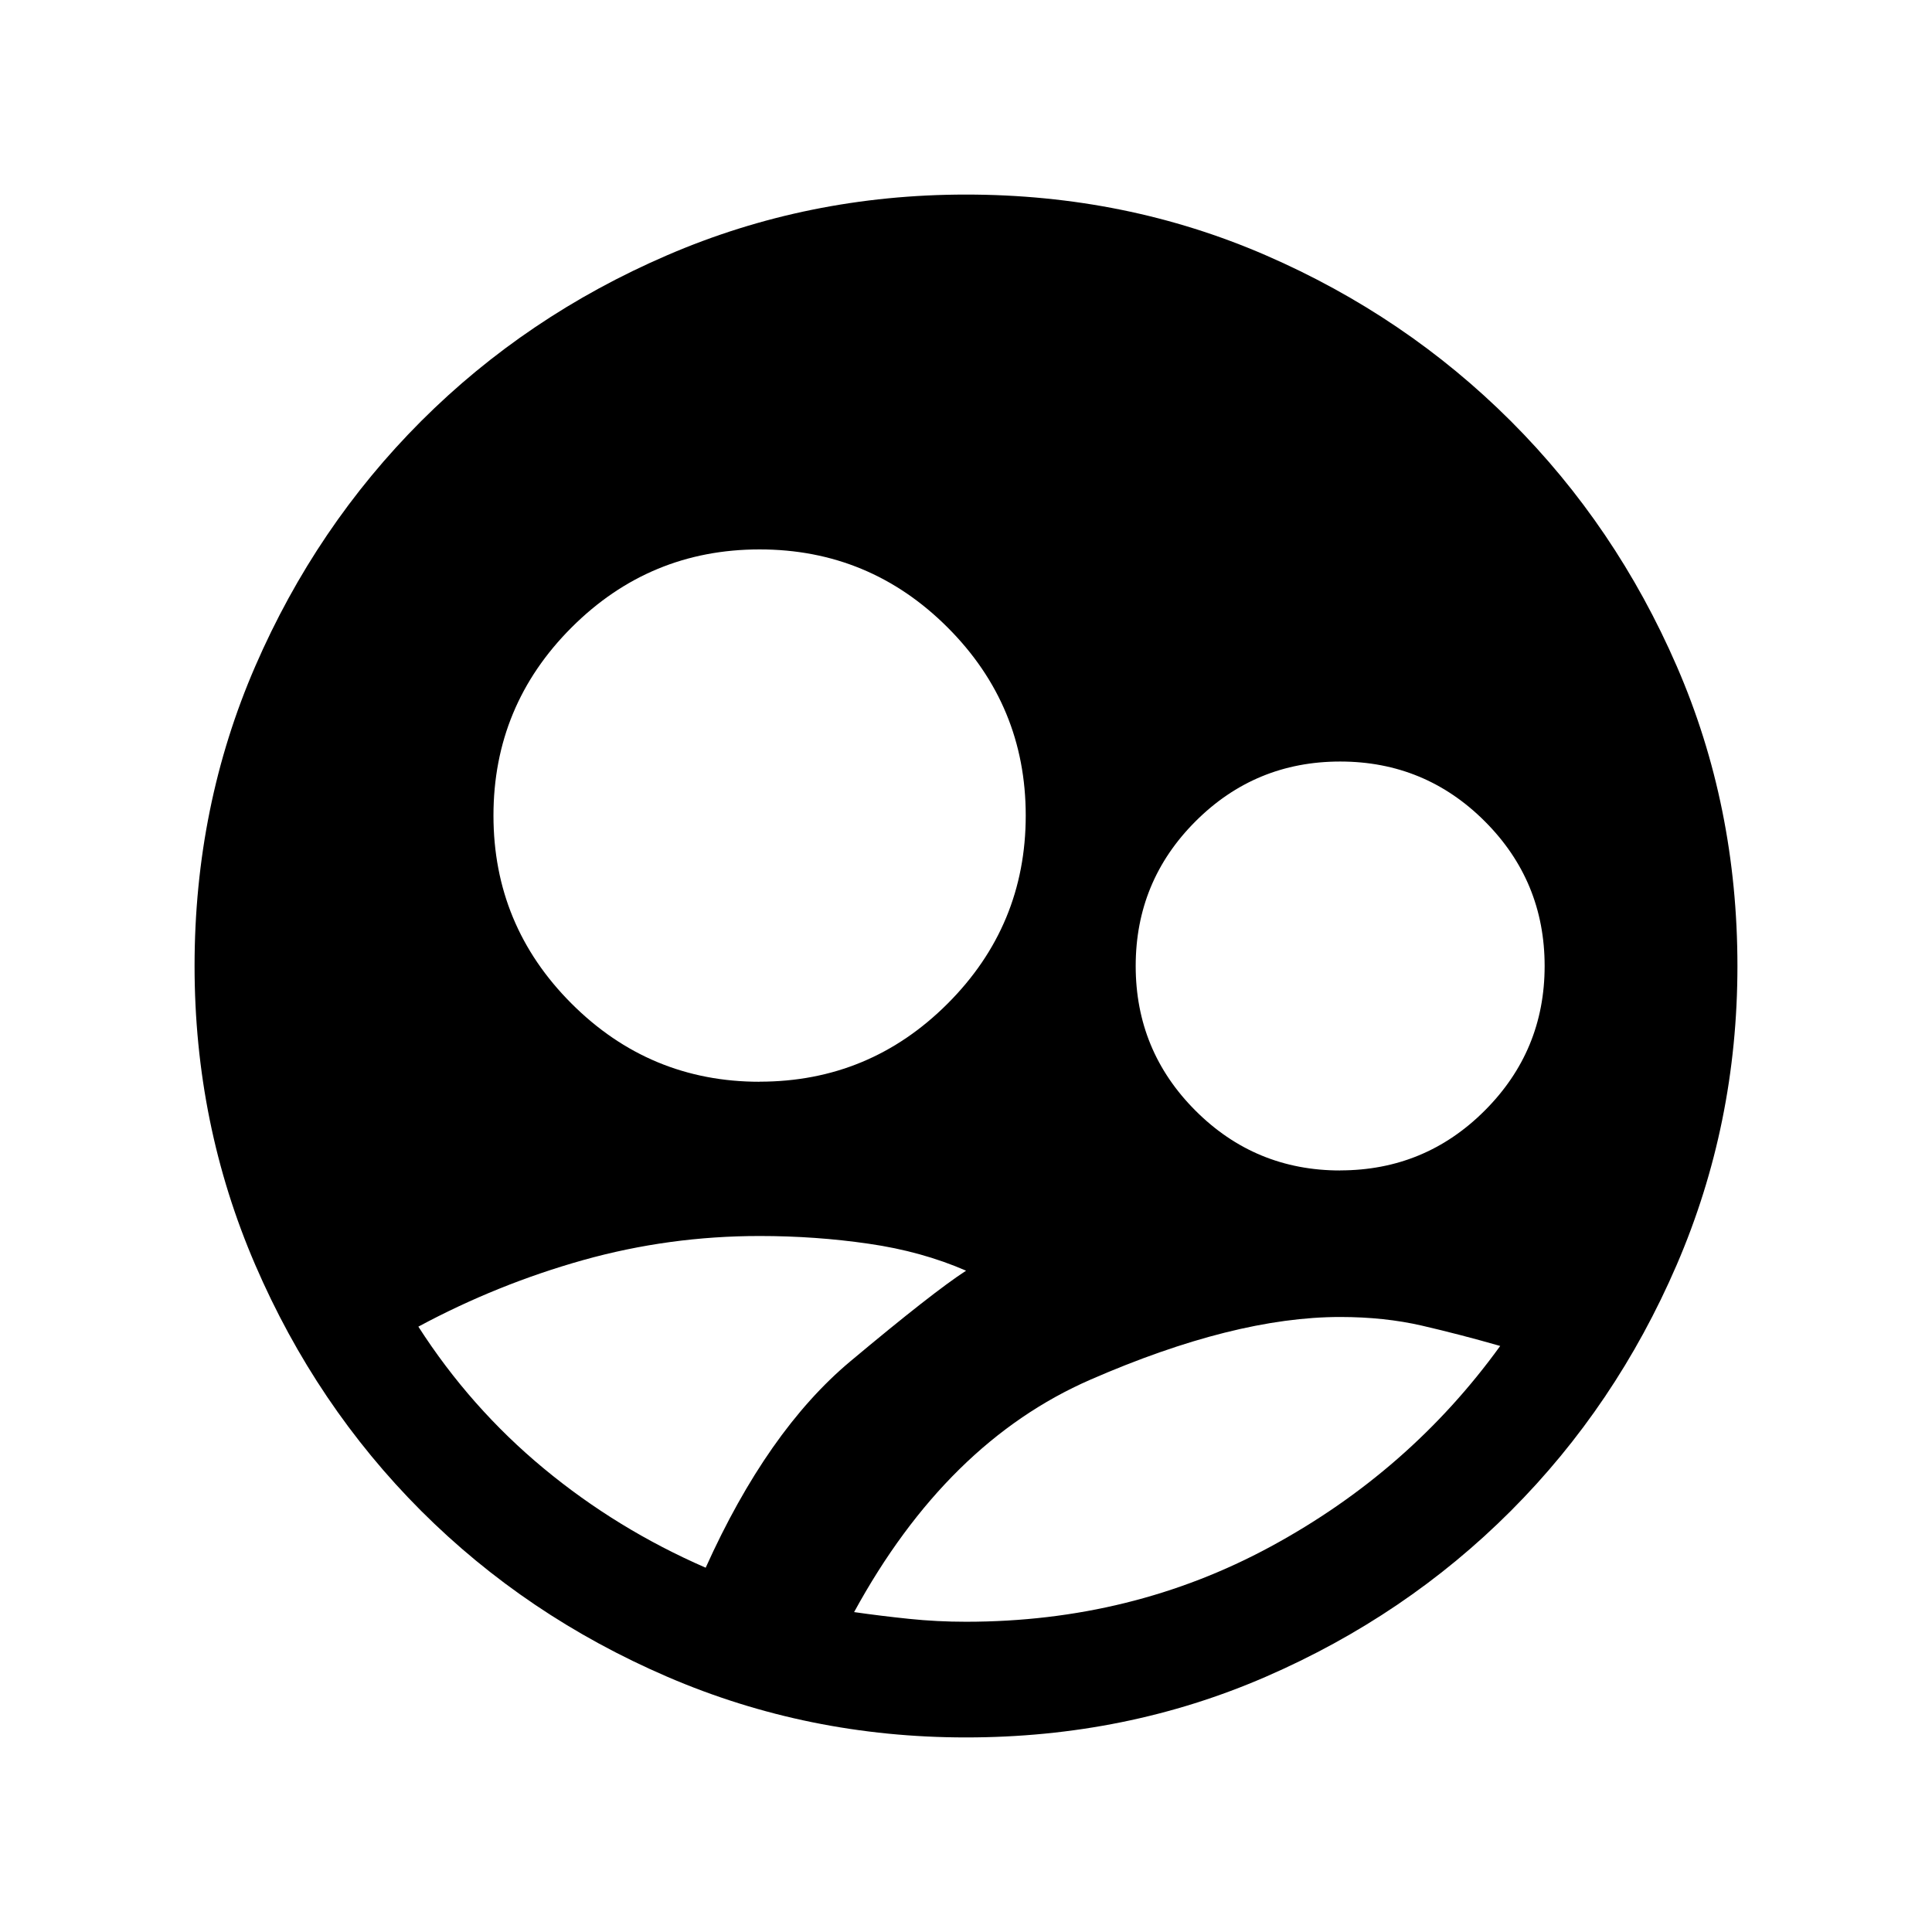 <svg xmlns="http://www.w3.org/2000/svg" fill="none" viewBox="-0.5 -0.5 24 24" id="Supervised-User-Circle-Fill--Streamline-Sharp-Fill---Material-Symbols.svg" height="24" width="24"><desc>Supervised User Circle Fill Streamline Icon: https://streamlinehq.com</desc><path fill="#000000" d="M11.5 21.083c-1.31 0 -2.548 -0.252 -3.714 -0.755 -1.166 -0.503 -2.184 -1.19 -3.055 -2.06 -0.87 -0.871 -1.557 -1.889 -2.06 -3.055C2.168 14.048 1.917 12.81 1.917 11.5c0 -1.326 0.252 -2.568 0.755 -3.726 0.503 -1.158 1.19 -2.172 2.06 -3.043 0.871 -0.87 1.889 -1.557 3.055 -2.06C8.952 2.168 10.19 1.917 11.5 1.917c1.326 0 2.568 0.252 3.726 0.755 1.158 0.503 2.172 1.19 3.043 2.06 0.871 0.871 1.557 1.885 2.06 3.043C20.832 8.932 21.083 10.174 21.083 11.5c0 1.31 -0.252 2.548 -0.755 3.714 -0.503 1.166 -1.19 2.184 -2.06 3.055s-1.885 1.557 -3.043 2.06C14.068 20.832 12.826 21.083 11.5 21.083Zm-2.564 -8.146c0.91 0 1.689 -0.323 2.336 -0.97 0.647 -0.647 0.97 -1.426 0.97 -2.336s-0.323 -1.689 -0.97 -2.336c-0.647 -0.647 -1.426 -0.97 -2.336 -0.97s-1.689 0.323 -2.336 0.97c-0.647 0.647 -0.97 1.426 -0.97 2.336s0.323 1.689 0.97 2.336C7.247 12.614 8.026 12.938 8.936 12.938Zm7.211 1.102c0.703 0 1.302 -0.248 1.797 -0.743S18.688 12.203 18.688 11.5s-0.248 -1.302 -0.743 -1.797 -1.094 -0.743 -1.797 -0.743 -1.302 0.248 -1.797 0.743S13.608 10.797 13.608 11.5s0.248 1.302 0.743 1.797 1.094 0.743 1.797 0.743ZM11.5 19.646c1.374 0 2.635 -0.311 3.785 -0.934 1.15 -0.623 2.1 -1.453 2.851 -2.492 -0.335 -0.096 -0.659 -0.18 -0.97 -0.252 -0.311 -0.072 -0.651 -0.108 -1.018 -0.108 -0.878 0 -1.913 0.26 -3.103 0.779S10.877 18.121 10.11 19.526c0.224 0.032 0.451 0.06 0.683 0.084 0.232 0.024 0.467 0.036 0.707 0.036Zm-3.234 -0.671c0.511 -1.134 1.11 -1.989 1.797 -2.564 0.687 -0.575 1.166 -0.95 1.438 -1.126 -0.367 -0.16 -0.771 -0.272 -1.21 -0.335 -0.439 -0.064 -0.89 -0.096 -1.354 -0.096 -0.751 0 -1.481 0.1 -2.192 0.299 -0.711 0.2 -1.394 0.475 -2.048 0.827 0.431 0.671 0.95 1.258 1.557 1.761 0.607 0.503 1.278 0.914 2.013 1.234Z" stroke-width="1"></path></svg>